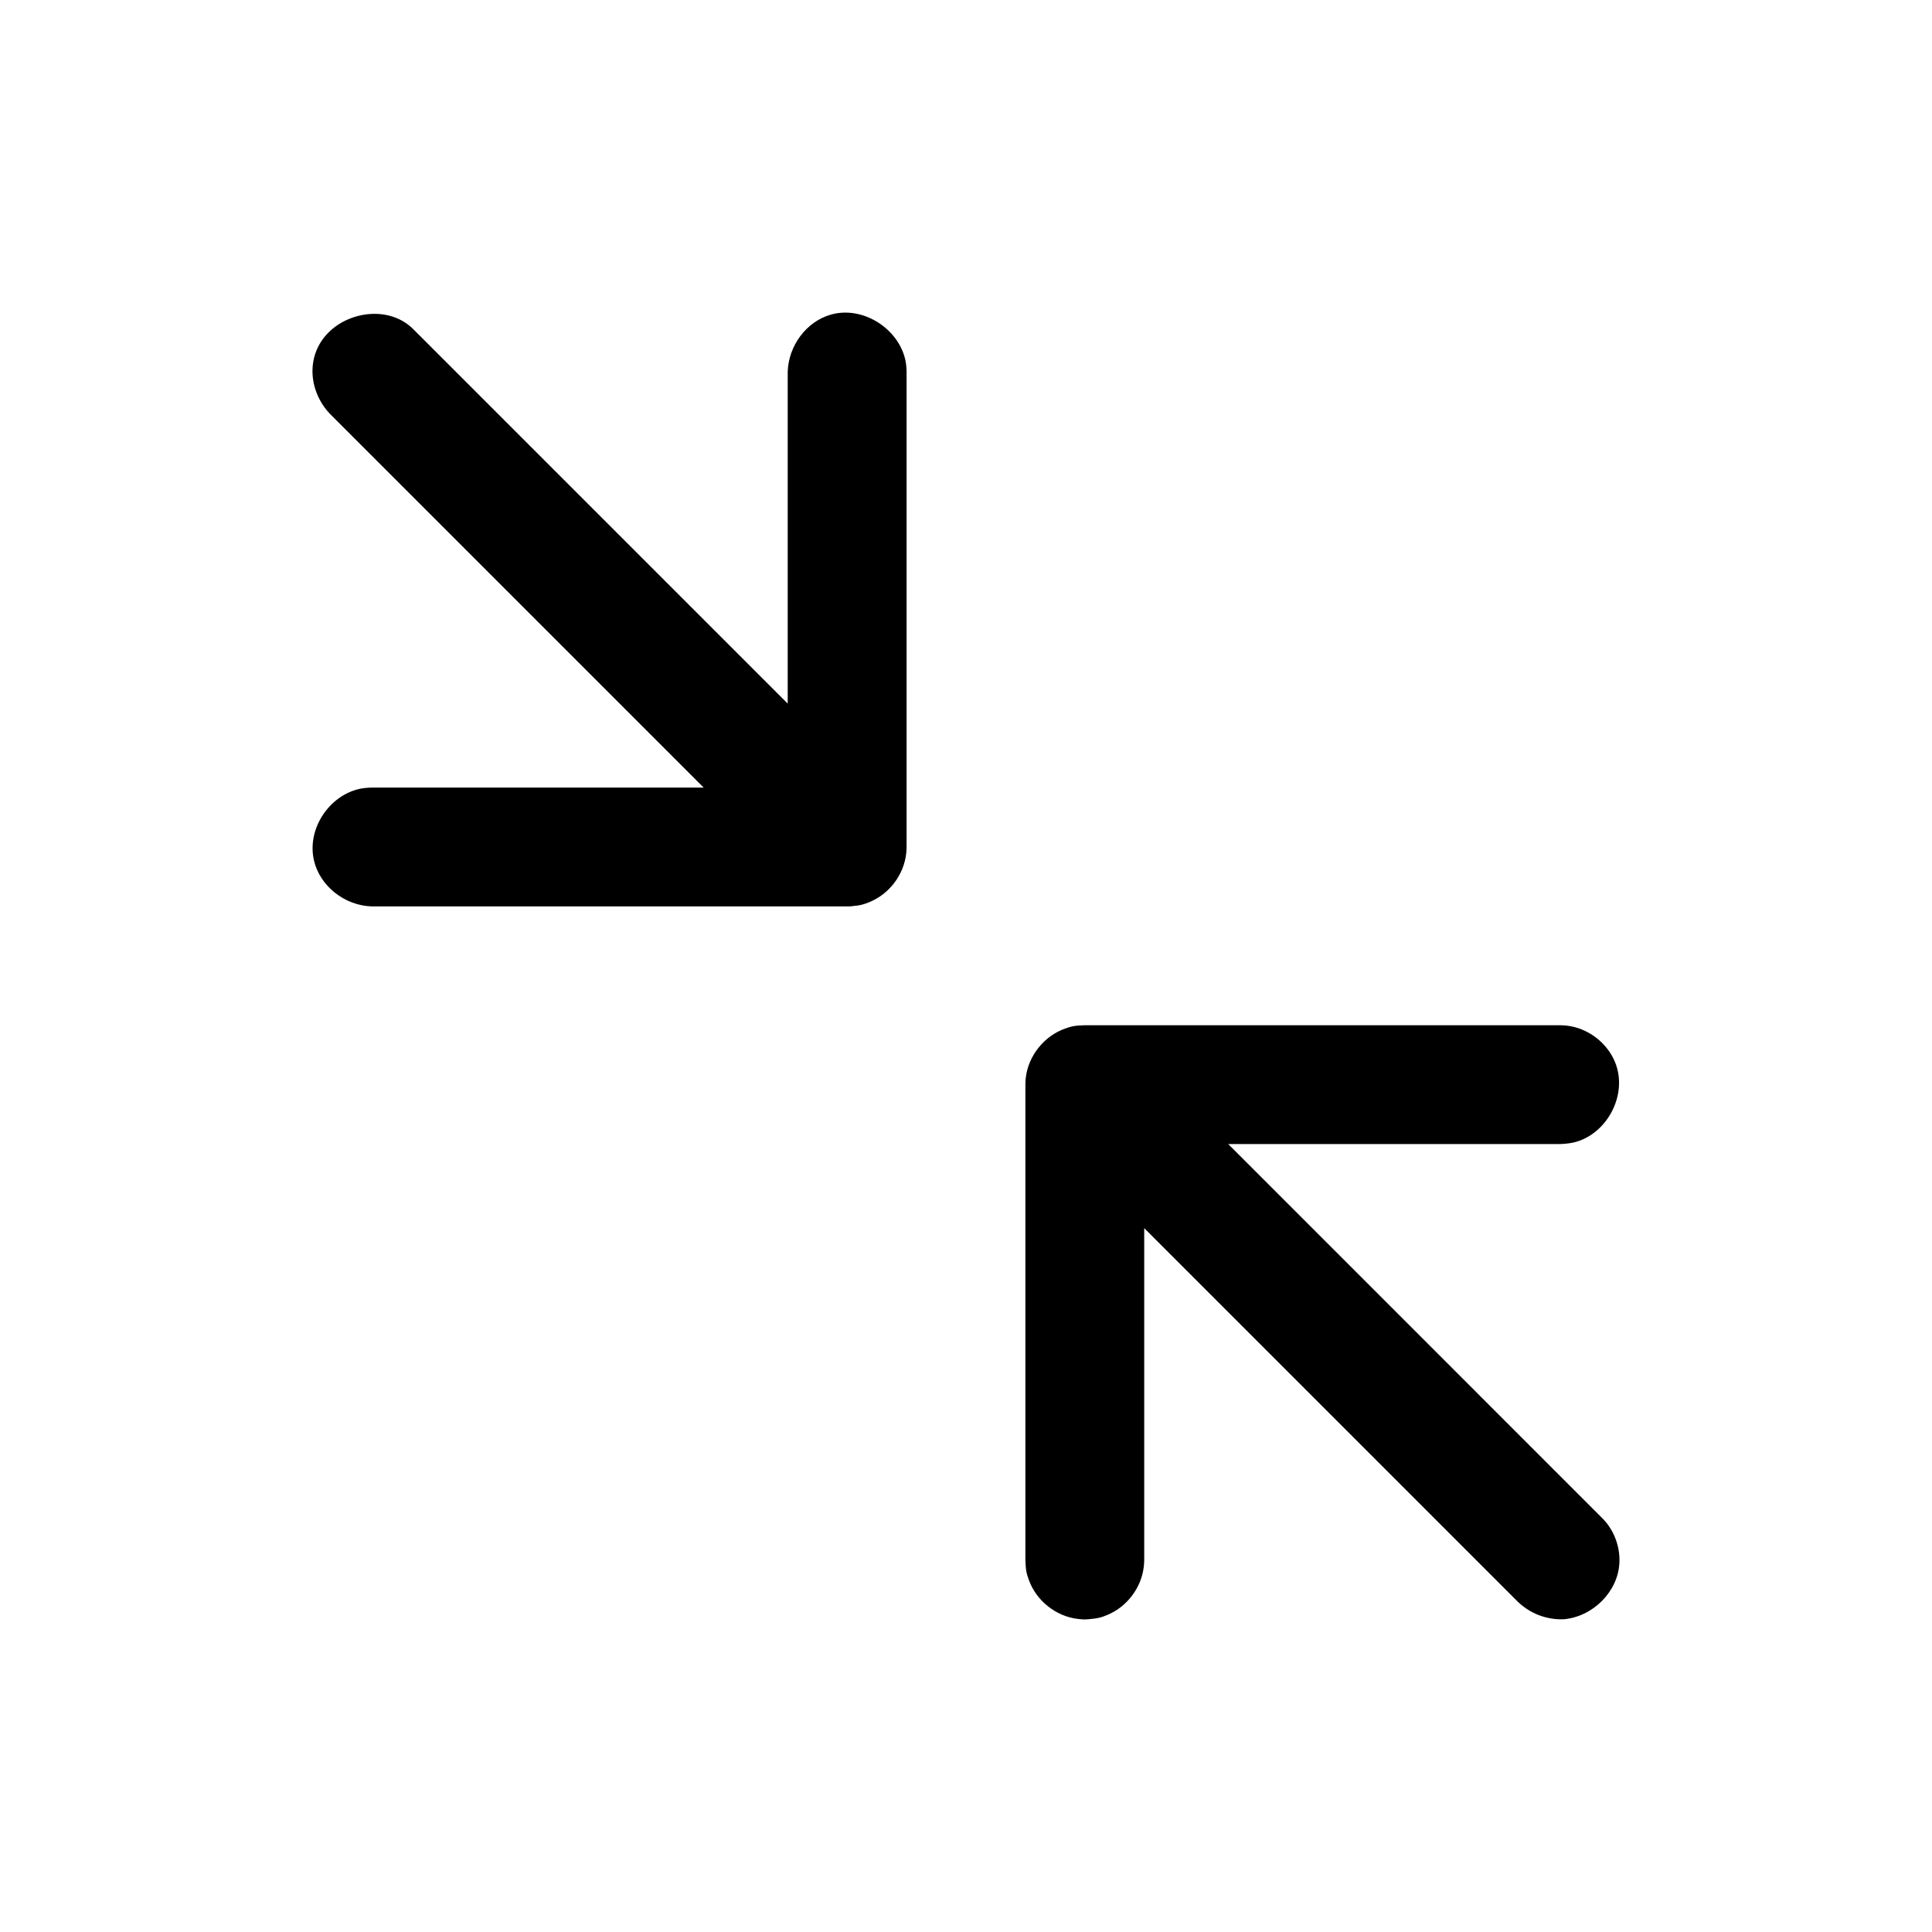 <?xml version="1.0" encoding="UTF-8"?>
<!-- Uploaded to: SVG Repo, www.svgrepo.com, Generator: SVG Repo Mixer Tools -->
<svg fill="#000000" width="800px" height="800px" version="1.1" viewBox="144 144 512 512" xmlns="http://www.w3.org/2000/svg">
 <path d="m330.49 352.72h-87.945l-0.883 0.031c-0.789 0.062-0.977 0.062-1.746 0.188-8.328 1.418-14.672 10.438-12.723 19.035 1.574 6.879 8.172 12.027 15.352 12.234h125.95c0.301 0 0.598-0.016 0.898-0.016 2.852-0.25 3.637-0.566 5.133-1.18 5.164-2.141 8.988-7.18 9.621-12.785 0.094-0.77 0.078-0.977 0.109-1.762v-125.95c-0.031-0.789-0.016-0.992-0.109-1.762-1.008-8.973-11.035-15.949-19.996-13.367-6.519 1.875-11.195 8.281-11.398 15.129v87.945l-99.078-99.078c-0.566-0.551-0.691-0.691-1.309-1.18-8.359-6.66-23.395-1.844-25.348 9.668-0.836 4.93 0.898 10.094 4.394 13.777l99.078 99.078zm139 94.465h87.945s1.906-0.031 3.512-0.395c8.832-2.016 14.641-12.66 11.035-21.363-2.141-5.164-7.211-9.004-12.785-9.621-0.789-0.094-0.977-0.078-1.762-0.109h-125.95c-2.883 0.078-3.684 0.348-5.211 0.883-5.543 1.953-9.777 7.195-10.438 13.098-0.094 0.789-0.078 0.977-0.094 1.762v125.97c0.078 2.867 0.348 3.668 0.883 5.195 1.938 5.543 7.18 9.777 13.098 10.438 1.699 0.203 2.094 0.094 2.644 0.078 2.867-0.234 3.637-0.551 5.133-1.164 5.164-2.141 8.988-7.195 9.621-12.785 0.094-0.789 0.078-0.992 0.109-1.762v-87.945l99.078 99.078c3.227 3.055 7.414 4.707 12.012 4.582 7.777-0.645 14.406-7.258 14.832-14.832 0.219-3.824-1.023-7.715-3.402-10.707-0.488-0.613-0.645-0.738-1.18-1.309l-99.078-99.094z"/>
</svg>